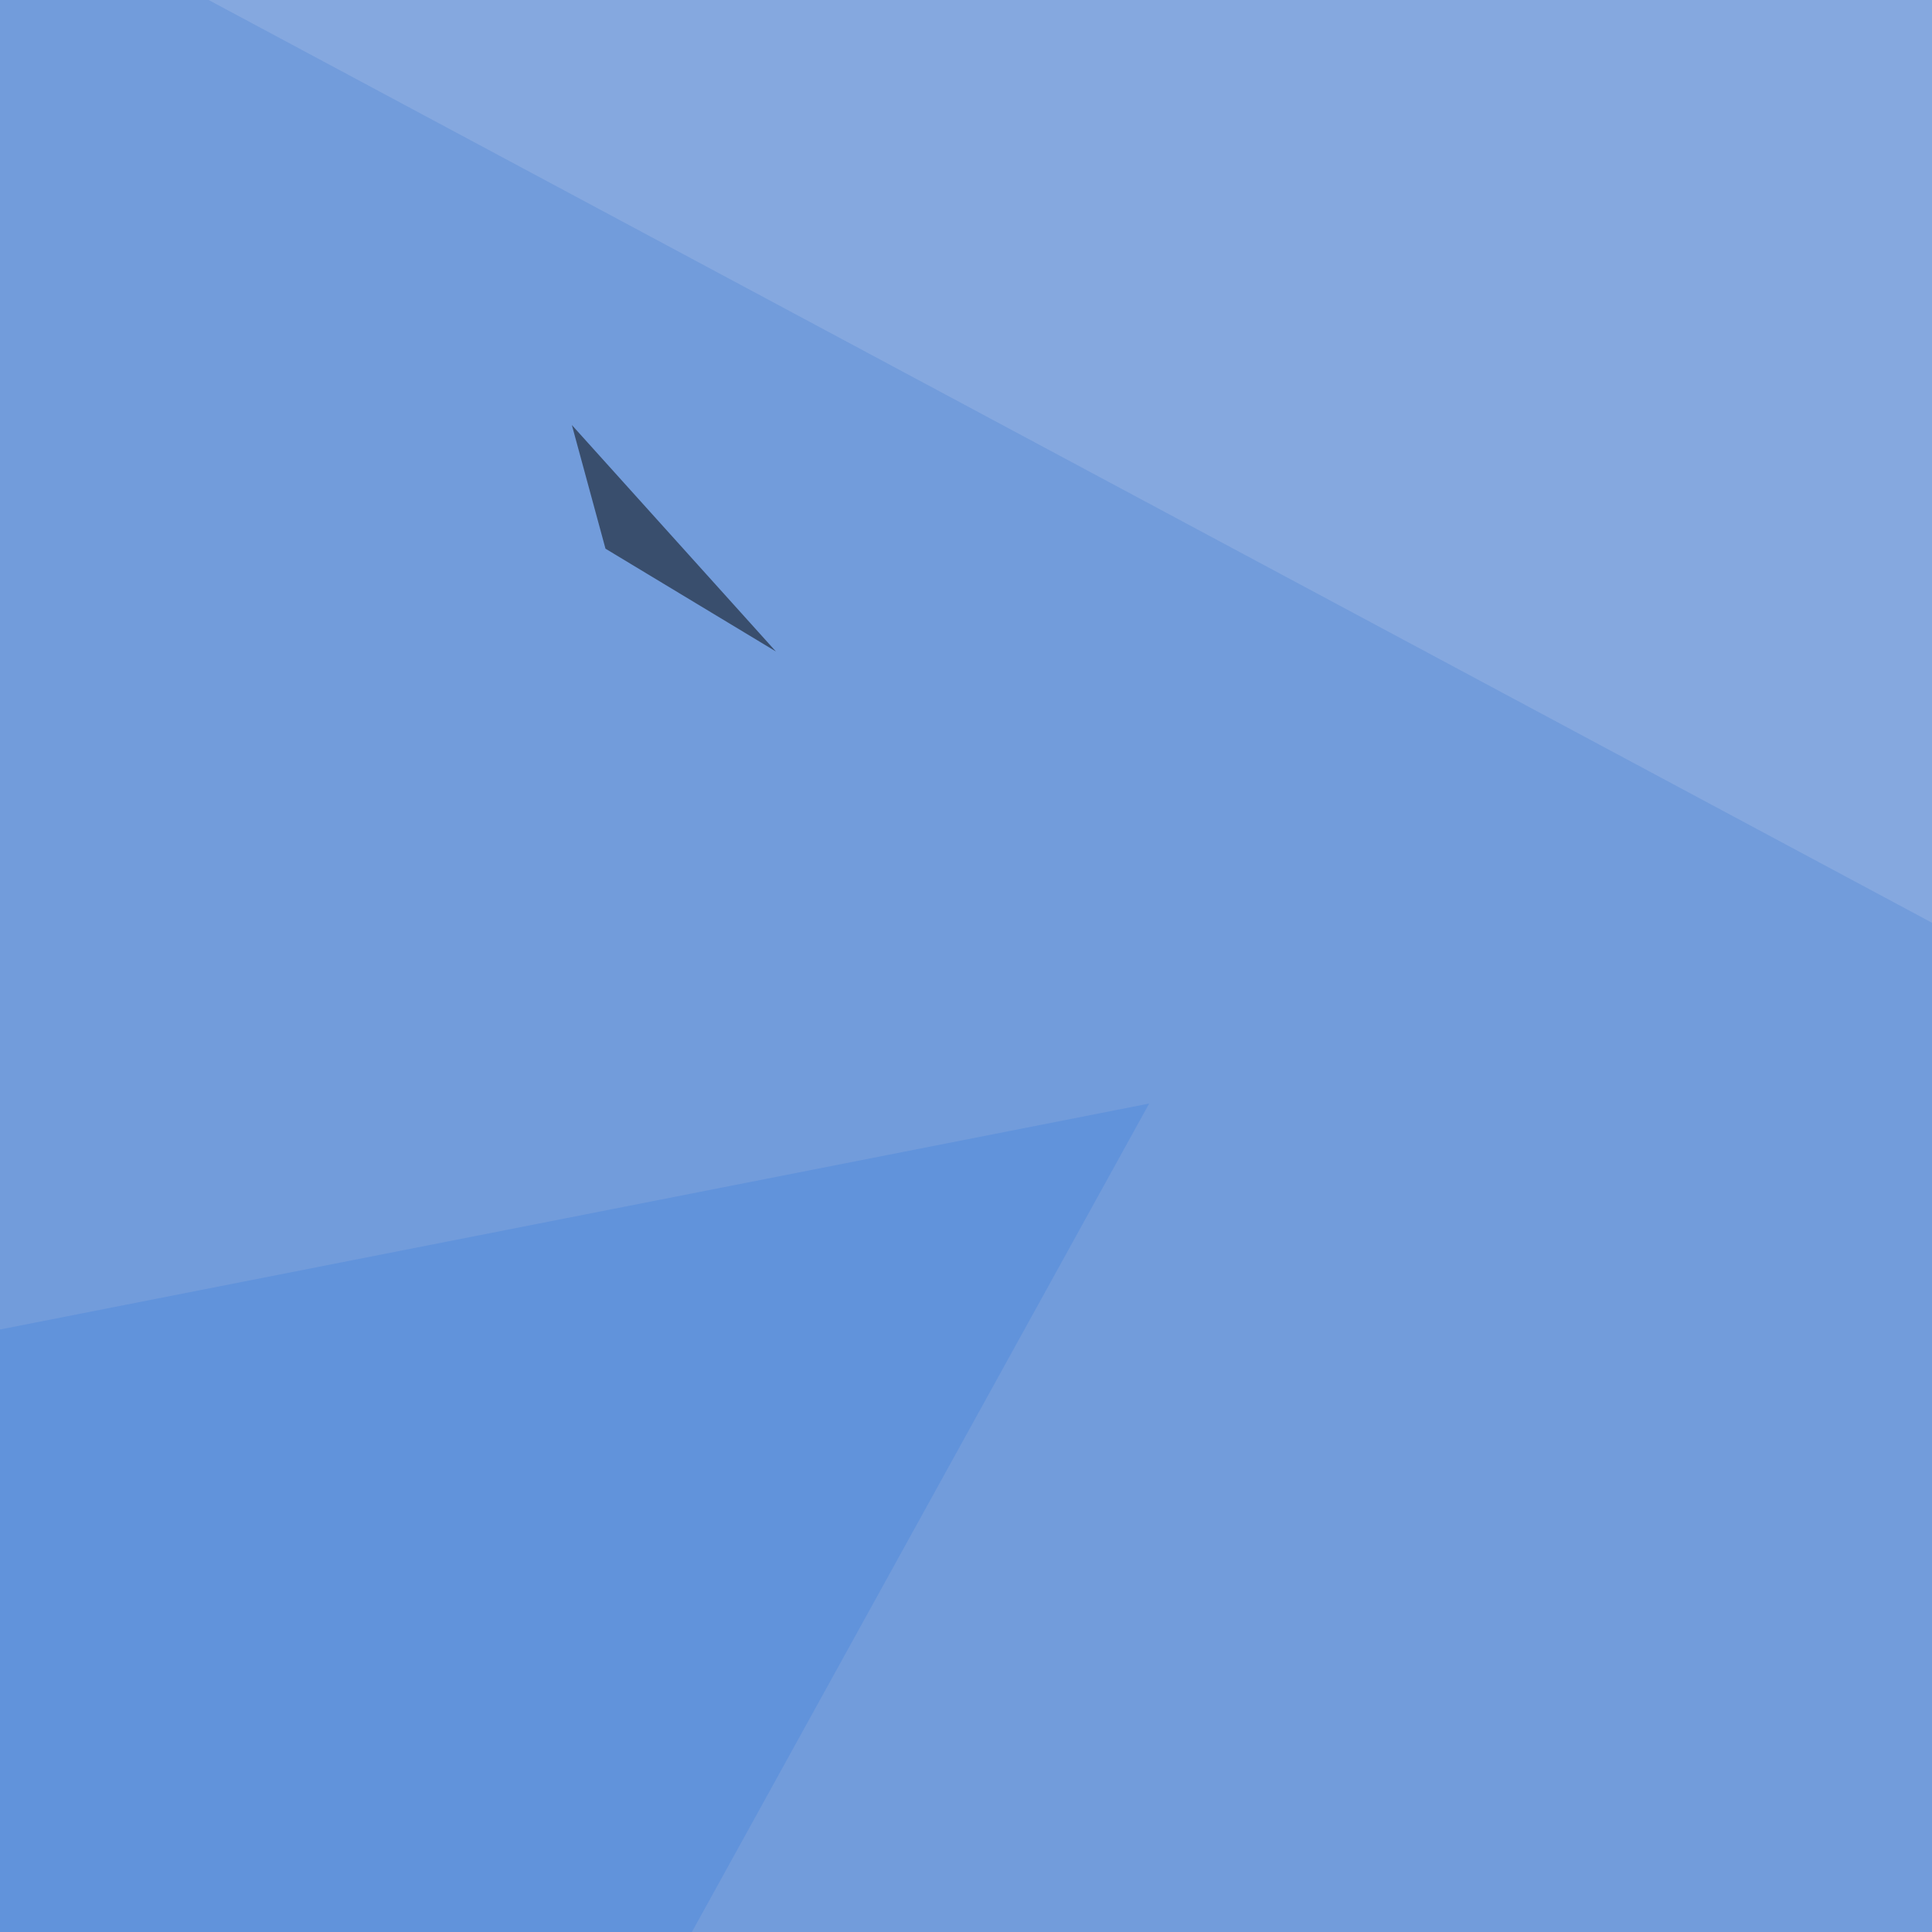 <svg xmlns="http://www.w3.org/2000/svg" width="500" height="500"><filter id="a"><feGaussianBlur stdDeviation="55"/></filter><rect width="100%" height="100%" fill="#729cdb"/><g filter="url(#a)"><g fill-opacity=".5"><path fill="#98b4e5" d="M-30.8-45.4L795.4 4.4l-290 237.3z"/><path d="M156.7 142l-8.7-32 52.8 58.6z"/><path fill="#567bac" d="M525.9 221.2l49.8 457 79-462.9z"/><path fill="#518bdd" d="M297.4 285.6L16 795.4-45.4 353z"/></g></g></svg>